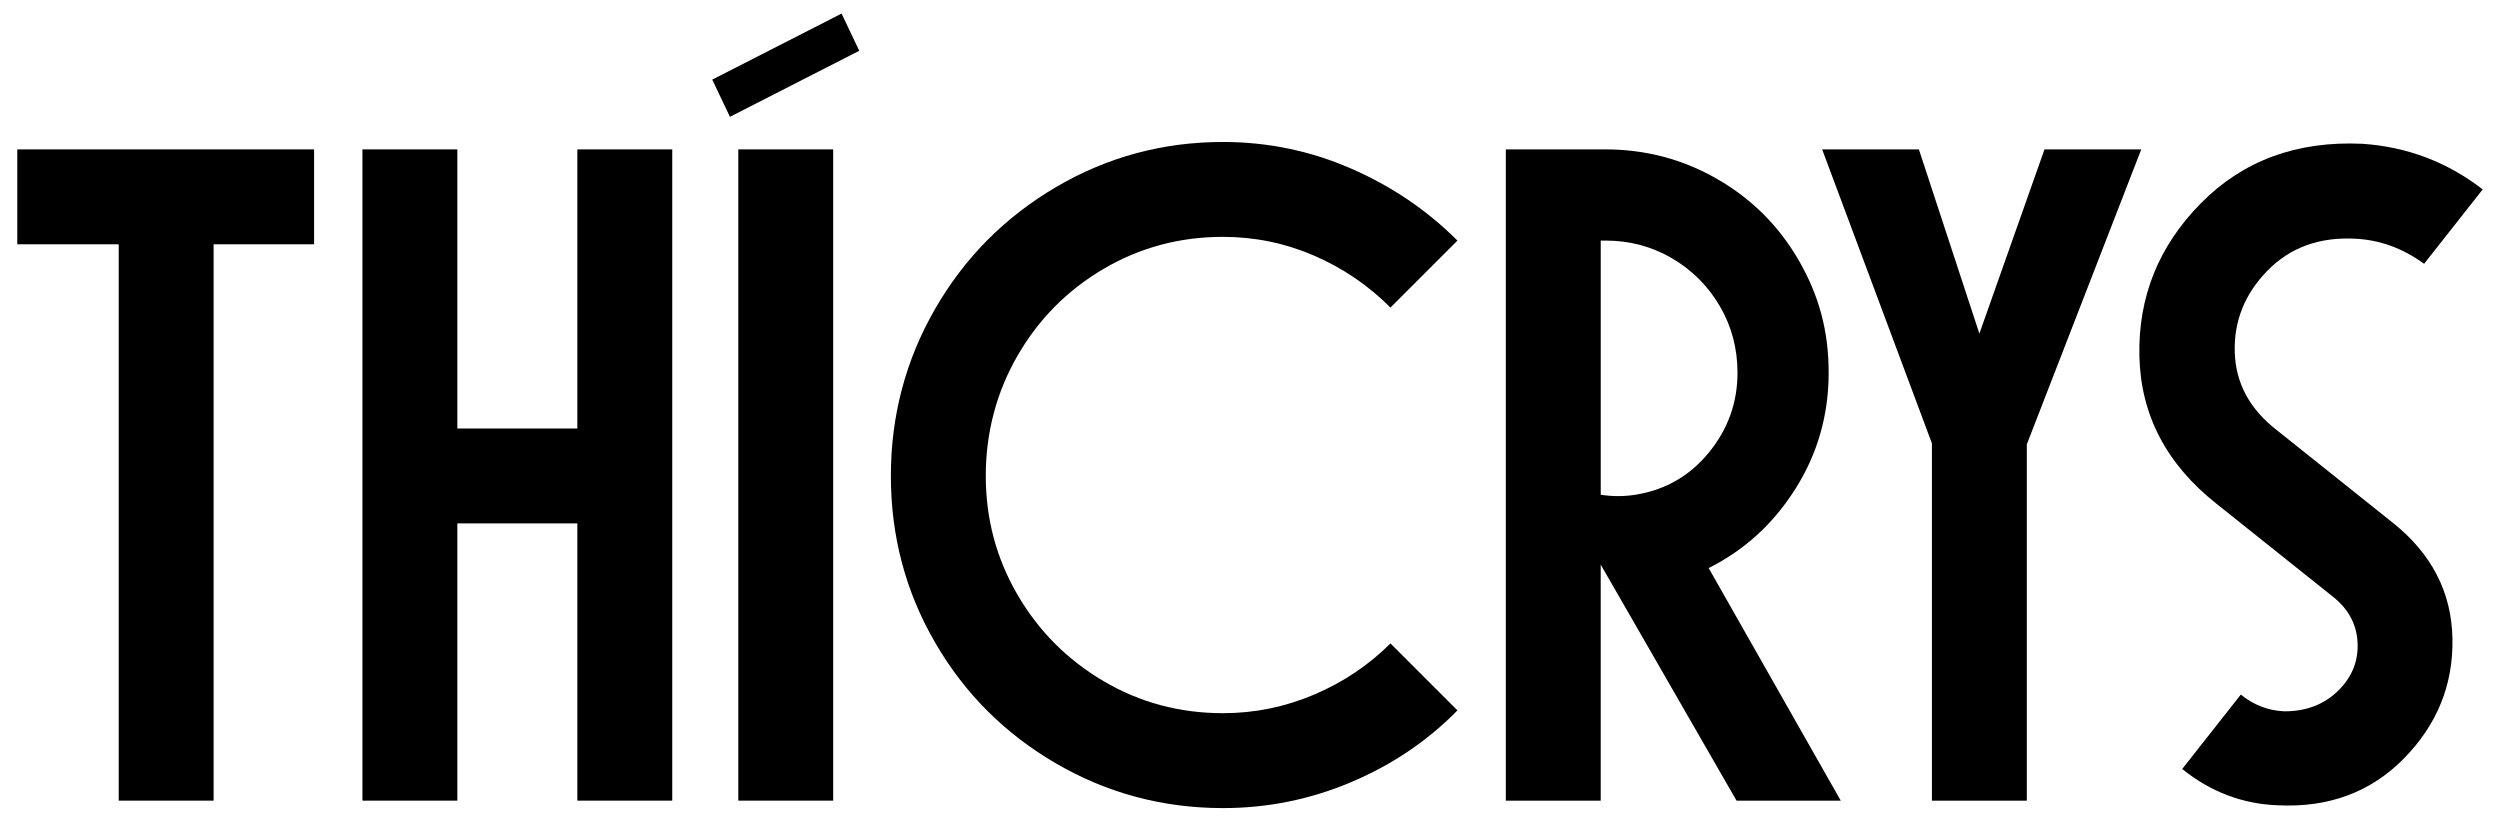 <svg xmlns="http://www.w3.org/2000/svg" id="Capa_1" viewBox="0 0 1416.43 465.52"><polygon points="67.26 84.64 9.8 84.64 9.8 138.41 67.26 138.41 67.26 453.62 121.02 453.62 121.02 138.41 177.95 138.41 177.95 84.64 121.02 84.64 67.26 84.64"></polygon><polygon points="327.11 242.78 259.12 242.78 259.12 84.64 205.35 84.64 205.35 453.62 259.12 453.62 259.12 296.54 327.11 296.54 327.11 453.62 380.88 453.62 380.88 84.64 327.11 84.64 327.11 242.78"></polygon><rect x="418.3" y="84.64" width="53.76" height="368.98"></rect><polygon points="403.54 45.11 413.56 66.19 486.82 28.77 476.81 7.69 403.54 45.11"></polygon><path d="M625.19,152.38c20.56-12.12,43.13-18.18,67.73-18.18,17.92,0,35.05,3.52,51.39,10.54,16.34,7.03,30.84,16.87,43.49,29.52l37.95-37.95c-17.22-17.21-37.34-30.84-60.35-40.85-23.02-10.01-47.18-15.02-72.48-15.02-34.09,0-65.63,8.52-94.62,25.56-28.99,17.05-51.84,40.06-68.52,69.05-16.69,28.99-25.04,60.53-25.04,94.62s8.34,65.54,25.04,94.35c16.69,28.82,39.53,51.66,68.52,68.52,28.99,16.87,60.53,25.3,94.62,25.3,25.3,0,49.55-4.92,72.74-14.76,23.19-9.83,43.22-23.37,60.09-40.59l-37.95-37.95c-12.31,12.3-26.71,21.97-43.22,28.99-16.52,7.03-33.73,10.54-51.66,10.54-24.6,0-47.18-6.06-67.73-18.19-20.56-12.12-36.82-28.46-48.76-49.02-11.95-20.56-17.92-42.96-17.92-67.21s5.97-47.26,17.92-68c11.94-20.73,28.2-37.16,48.76-49.28Z"></path><path d="M1017.36,276.77c12.47-19.85,18.71-41.72,18.71-65.62s-5.63-44.01-16.87-63.52c-11.25-19.5-26.62-34.87-46.12-46.12-19.5-11.24-40.68-16.87-63.52-16.87h-56.4v368.98h53.76v-133.72l76.96,133.72h59.04l-74.85-131.78c20.38-10.19,36.81-25.21,49.28-45.07ZM927.22,280.2c-6.78,1.14-13.54,1.17-20.29.1v-144h2.64c13.7,0,26.26,3.34,37.69,10.01,11.42,6.68,20.47,15.73,27.15,27.15,6.67,11.42,10.01,23.98,10.01,37.69,0,16.87-5.36,31.89-16.08,45.07-10.72,13.18-24.43,21.17-41.11,23.98Z"></path><polygon points="1158.35 84.64 1121.46 189.01 1087.19 84.64 1032.38 84.64 1094.57 251.21 1094.57 453.62 1148.34 453.62 1148.34 251.74 1213.17 84.64 1158.35 84.64"></polygon><path d="M1355.49,296.01l-65.36-52.18c-15.47-11.94-23.46-26.7-23.98-44.28-.53-17.57,5.62-32.94,18.45-46.12,12.82-13.18,29.43-19.24,49.81-18.19,14.05.71,27.05,5.45,39.01,14.23l33.21-42.17c-20.03-15.46-42.7-24.07-68-25.83-37.25-1.75-67.82,9.49-91.72,33.73-23.9,24.25-35.5,53.06-34.79,86.45.7,33.39,15.29,61.33,43.75,83.81l65.36,52.18c9.13,7.03,13.97,15.81,14.5,26.36.53,10.54-3.16,19.68-11.07,27.41-7.91,7.73-18.01,11.6-30.31,11.6-9.14-.35-17.39-3.51-24.77-9.49l-33.21,42.17c16.16,13,34.26,19.85,54.29,20.56,28.81,1.4,52.62-7.46,71.42-26.62,18.79-19.15,27.94-41.81,27.41-68-.53-26.17-11.86-48.05-34-65.63Z"></path></svg>